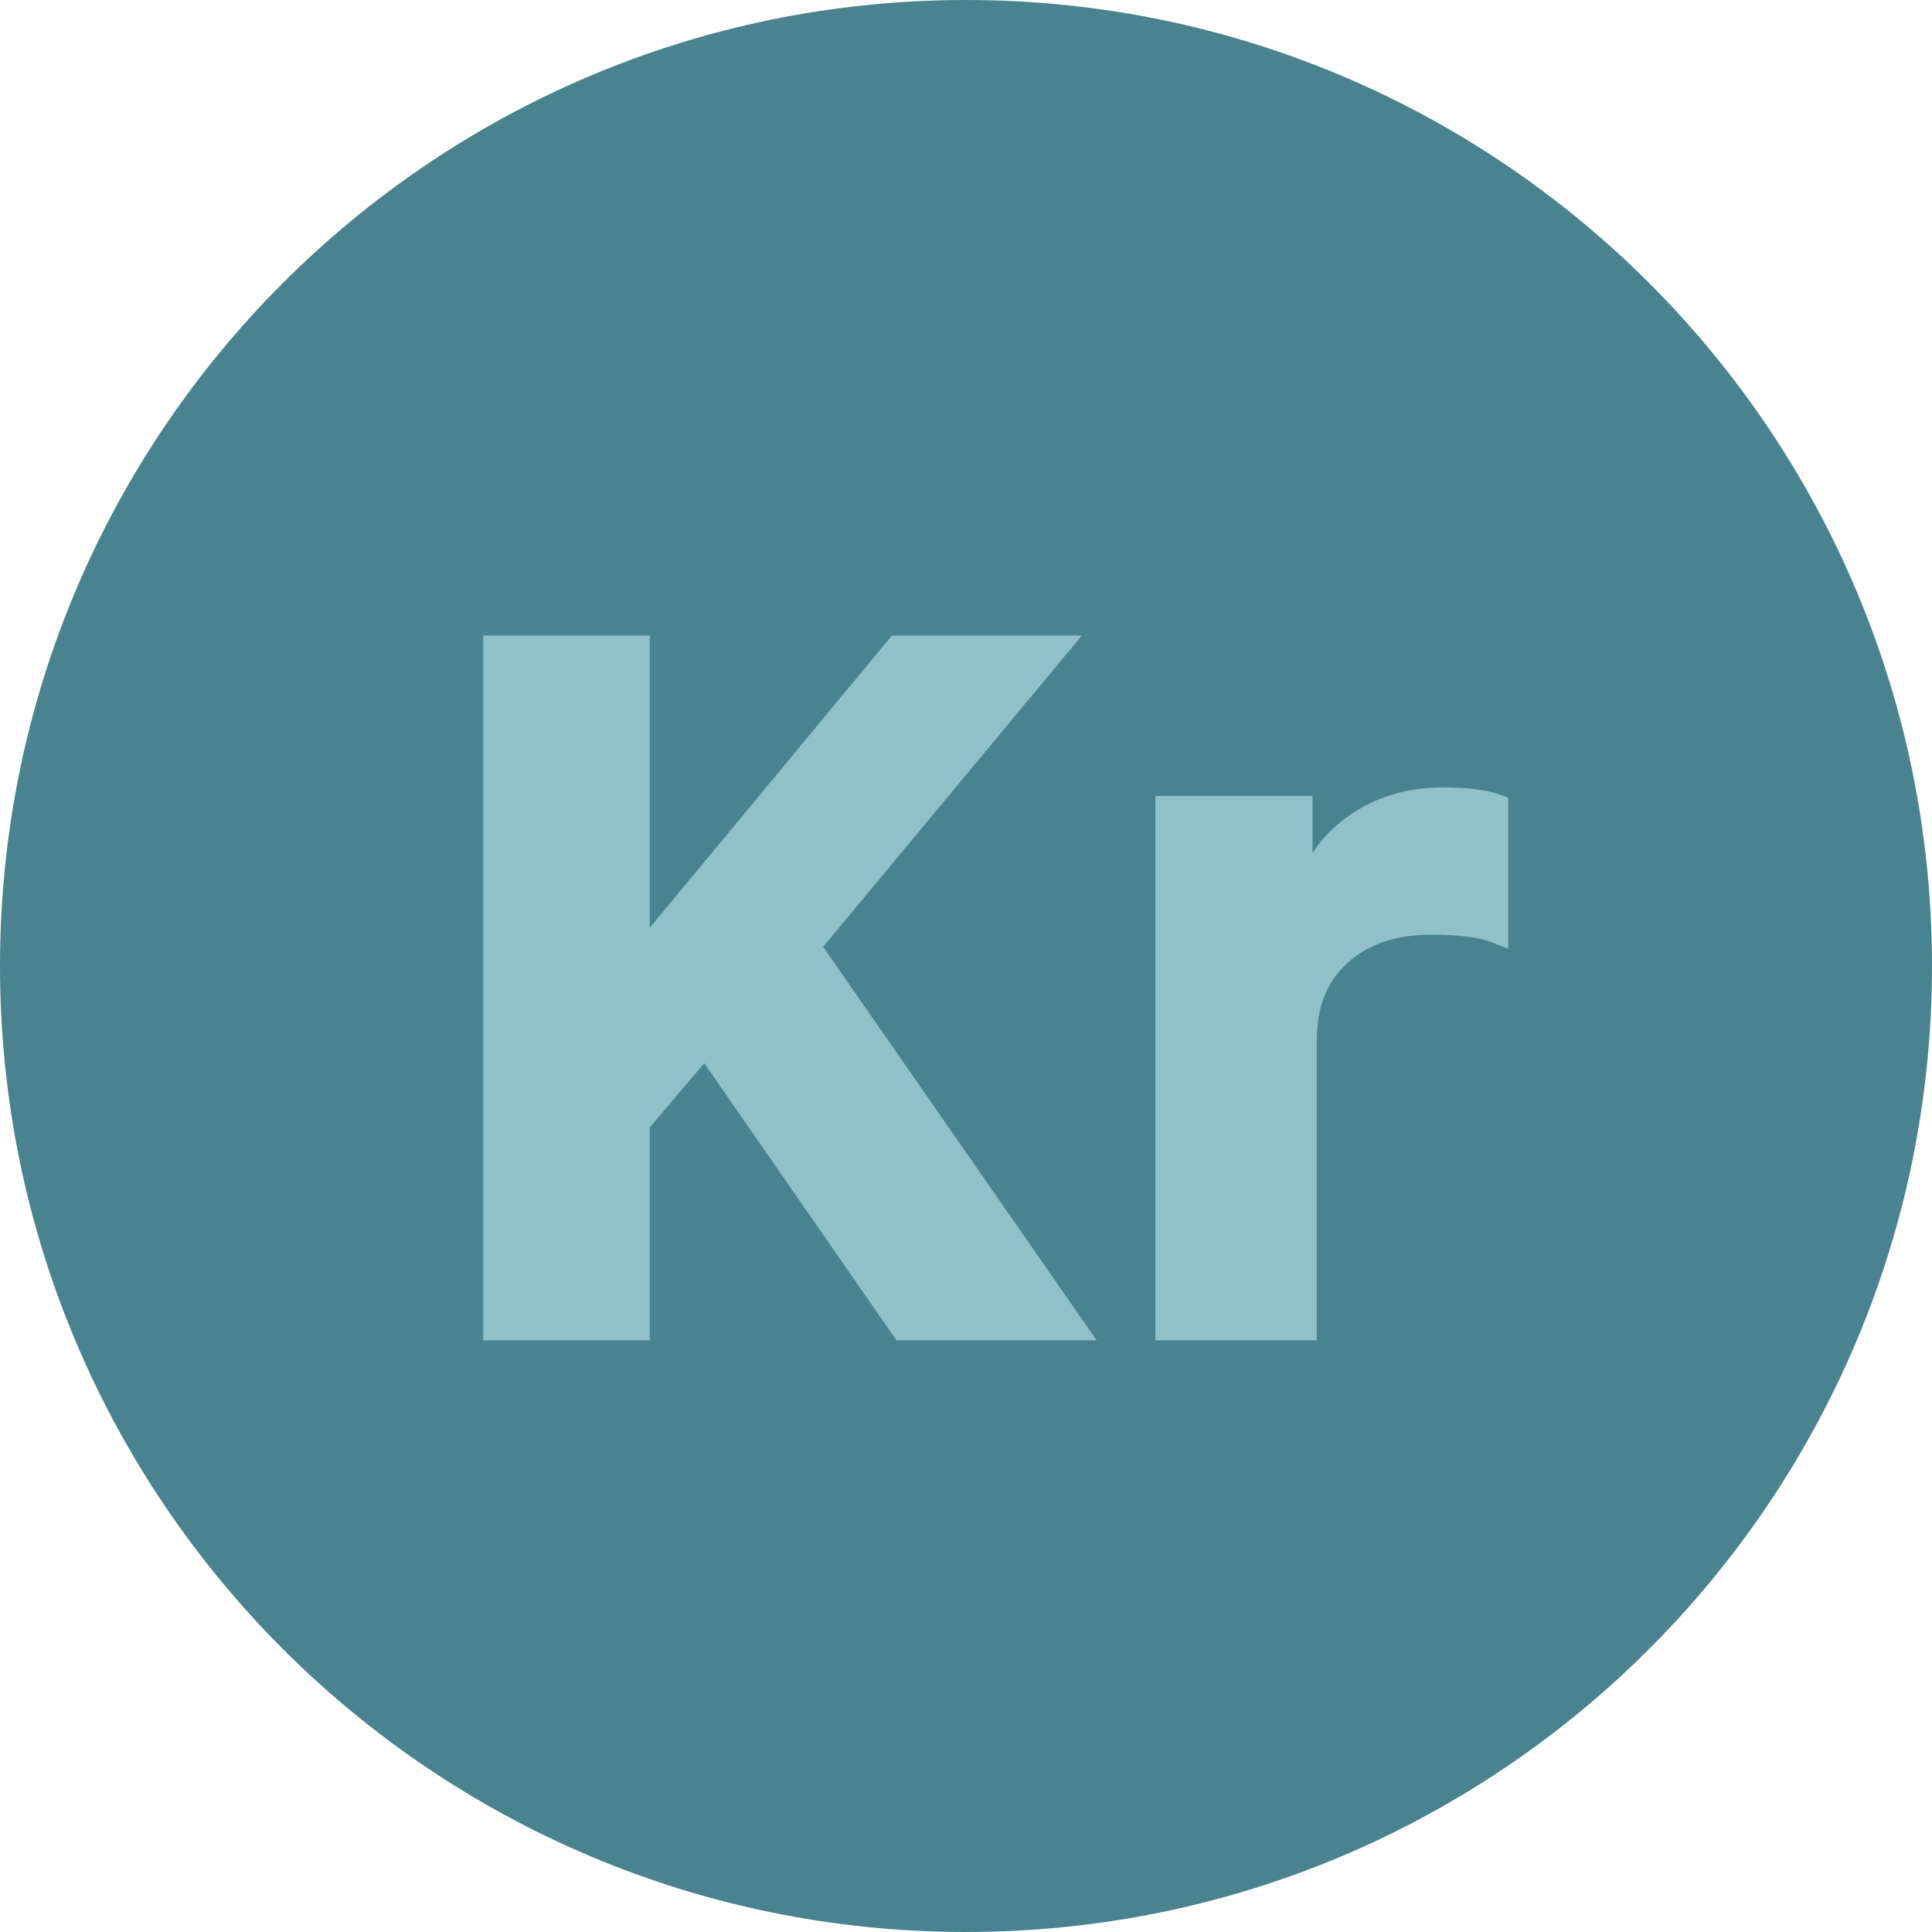 <svg width="60" height="60" viewBox="0 0 60 60" fill="none" xmlns="http://www.w3.org/2000/svg">
<path d="M60 30C60 13.431 46.569 0 30 0C13.431 0 0 13.431 0 30C0 46.569 13.431 60 30 60C46.569 60 60 46.569 60 30Z" fill="#49838F"/>
<path d="M19.805 41.25H15.381V20.112H19.805V29.531H20.068L27.876 20.112H32.798L25.093 29.385L33.34 41.25H28.037L21.899 32.402L19.805 34.878V41.25ZM36.255 41.25V25.093H40.386V27.671H40.649C40.864 26.851 41.352 26.172 42.114 25.635C42.886 25.098 43.779 24.829 44.795 24.829C45.527 24.829 46.084 24.897 46.465 25.034V28.916C46.016 28.74 45.342 28.652 44.443 28.652C43.262 28.652 42.309 28.98 41.587 29.634C40.874 30.288 40.518 31.177 40.518 32.3V41.25H36.255Z" fill="#90C1CB"/>
<path d="M19.805 41.25V41.625H20.18V41.25H19.805ZM15.381 41.25H15.006V41.625H15.381V41.25ZM15.381 20.112V19.737H15.006V20.112H15.381ZM19.805 20.112H20.18V19.737H19.805V20.112ZM19.805 29.531H19.43V29.906H19.805V29.531ZM20.068 29.531V29.906H20.245L20.357 29.771L20.068 29.531ZM27.876 20.112V19.737H27.7L27.587 19.873L27.876 20.112ZM32.798 20.112L33.086 20.352L33.597 19.737H32.798V20.112ZM25.093 29.385L24.804 29.145L24.622 29.365L24.785 29.599L25.093 29.385ZM33.34 41.25V41.625H34.057L33.648 41.036L33.34 41.25ZM28.037 41.25L27.729 41.464L27.841 41.625H28.037V41.25ZM21.899 32.402L22.207 32.189L21.929 31.787L21.613 32.16L21.899 32.402ZM19.805 34.878L19.518 34.636L19.43 34.741V34.878H19.805ZM19.805 40.875H15.381V41.625H19.805V40.875ZM15.756 41.25V20.112H15.006V41.25H15.756ZM15.381 20.487H19.805V19.737H15.381V20.487ZM19.43 20.112V29.531H20.18V20.112H19.43ZM19.805 29.906H20.068V29.156H19.805V29.906ZM20.357 29.771L28.165 20.352L27.587 19.873L19.78 29.292L20.357 29.771ZM27.876 20.487H32.798V19.737H27.876V20.487ZM32.51 19.873L24.804 29.145L25.381 29.625L33.086 20.352L32.51 19.873ZM24.785 29.599L33.032 41.464L33.648 41.036L25.401 29.171L24.785 29.599ZM33.34 40.875H28.037V41.625H33.34V40.875ZM28.345 41.036L22.207 32.189L21.591 32.616L27.729 41.464L28.345 41.036ZM21.613 32.16L19.518 34.636L20.091 35.12L22.186 32.645L21.613 32.16ZM19.43 34.878V41.25H20.18V34.878H19.43ZM36.255 41.25H35.88V41.625H36.255V41.25ZM36.255 25.093V24.718H35.88V25.093H36.255ZM40.386 25.093H40.761V24.718H40.386V25.093ZM40.386 27.671H40.011V28.046H40.386V27.671ZM40.649 27.671V28.046H40.939L41.012 27.766L40.649 27.671ZM42.114 25.635L41.9 25.327L41.898 25.328L42.114 25.635ZM46.465 25.034H46.84V24.77L46.592 24.681L46.465 25.034ZM46.465 28.916L46.328 29.265L46.84 29.465V28.916H46.465ZM41.587 29.634L41.335 29.356L41.333 29.358L41.587 29.634ZM40.518 41.25V41.625H40.893V41.25H40.518ZM36.63 41.25V25.093H35.88V41.25H36.63ZM36.255 25.468H40.386V24.718H36.255V25.468ZM40.011 25.093V27.671H40.761V25.093H40.011ZM40.386 28.046H40.649V27.296H40.386V28.046ZM41.012 27.766C41.202 27.04 41.633 26.433 42.33 25.941L41.898 25.328C41.072 25.911 40.526 26.661 40.287 27.576L41.012 27.766ZM42.328 25.943C43.032 25.453 43.849 25.204 44.795 25.204V24.454C43.709 24.454 42.739 24.743 41.9 25.327L42.328 25.943ZM44.795 25.204C45.513 25.204 46.019 25.272 46.338 25.387L46.592 24.681C46.15 24.523 45.541 24.454 44.795 24.454V25.204ZM46.09 25.034V28.916H46.84V25.034H46.09ZM46.601 28.567C46.086 28.365 45.355 28.277 44.443 28.277V29.027C45.328 29.027 45.945 29.115 46.328 29.265L46.601 28.567ZM44.443 28.277C43.19 28.277 42.141 28.626 41.335 29.356L41.839 29.912C42.478 29.333 43.334 29.027 44.443 29.027V28.277ZM41.333 29.358C40.53 30.095 40.143 31.09 40.143 32.3H40.893C40.893 31.263 41.218 30.482 41.84 29.91L41.333 29.358ZM40.143 32.3V41.25H40.893V32.3H40.143ZM40.518 40.875H36.255V41.625H40.518V40.875Z" fill="#90C1CB"/>
</svg>
